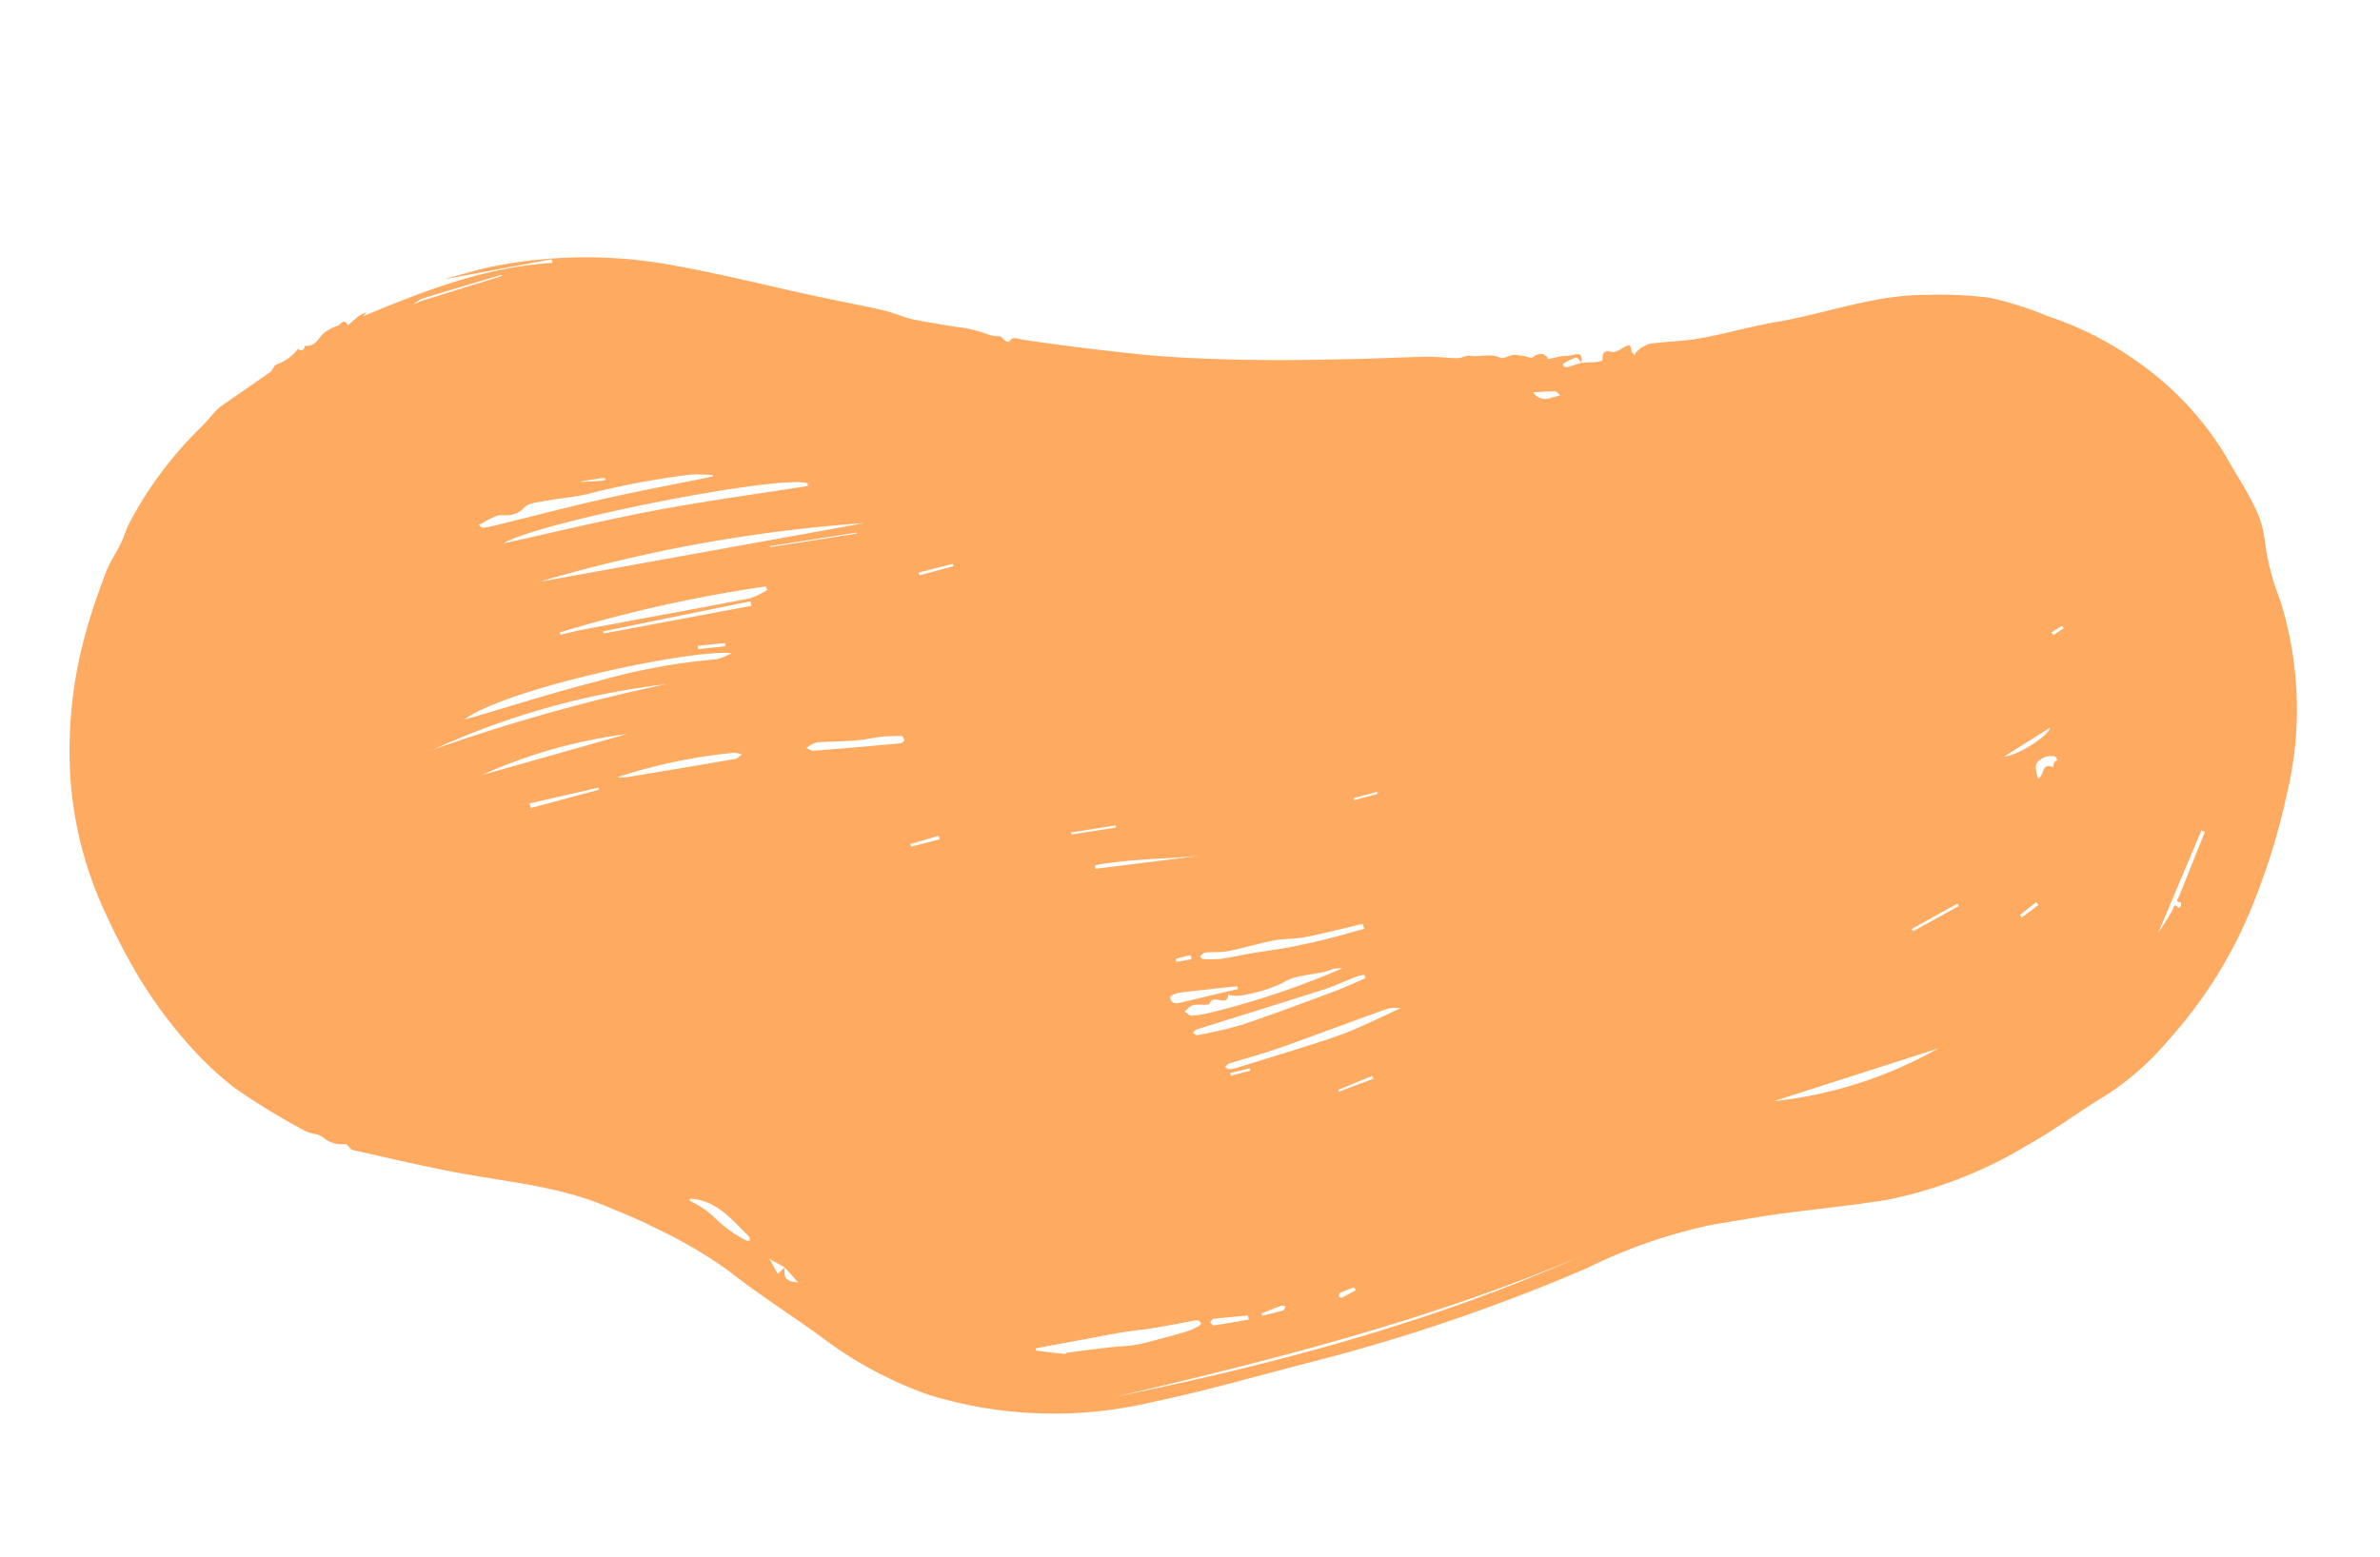 <svg xmlns="http://www.w3.org/2000/svg" width="158.332" height="103.591" viewBox="0 0 158.332 103.591">
  <path id="scribbles-scribbles-27" d="M130.343,190.545l-.52-.054a4.682,4.682,0,0,0-.5-.051c-.133,0-.376.021-.383.064-.069.415-.141.668-.686.444-.238-.1-.618.083-.91.2-.393.153-.423-.009-.4-.337.008-.1-.114-.215-.177-.322-.049.071-.083.174-.151.207a2.331,2.331,0,0,1-.908.39c-1.138-.014-2.278-.186-3.414-.161-1.7.037-3.406.257-5.11.278-3.41.04-6.807.785-10.224.222a25.48,25.48,0,0,1-4.126-.848,22.927,22.927,0,0,1-3.639-1.827,21.908,21.908,0,0,1-5.3-3.823,20.7,20.7,0,0,1-4.912-7.2c-.411-1.141-.933-2.245-1.288-3.4a6.7,6.7,0,0,1-.393-2.5,15.962,15.962,0,0,0-.378-4.055,24.165,24.165,0,0,1,1.5-12.743,45.1,45.1,0,0,1,3.476-7.111,30.226,30.226,0,0,1,6.87-7.935,18.68,18.68,0,0,1,4.688-3c1.9-.767,3.727-1.747,5.652-2.452a29.081,29.081,0,0,1,9.812-2.161c2.477-.013,4.954.143,7.432.193,1.427.028,2.855-.02,4.282-.01a35.27,35.27,0,0,0,8.73-1.554,124.034,124.034,0,0,1,18.516-3.26c3.784-.349,7.561-.842,11.353-1.033a28.363,28.363,0,0,1,14.746,2.809,26.43,26.43,0,0,1,6.482,4.965c1.757,1.759,3.638,3.4,5.323,5.224a29.656,29.656,0,0,0,4.257,3.5c1.03.769,2.146,1.427,3.247,2.1,2.813,1.714,5.989,2.516,9.059,3.593,2.326.816,4.608,1.76,6.9,2.665.134.053.2.262.31.394a.183.183,0,0,0,.115.074,1.917,1.917,0,0,1,1.422.7c.272.276.764.323,1.074.575a47.4,47.4,0,0,1,4.175,3.547,22.454,22.454,0,0,1,2.875,3.808,30.5,30.5,0,0,1,2.215,4.319,43.74,43.74,0,0,1,1.58,4.663,25.251,25.251,0,0,1,.888,9.559,29.274,29.274,0,0,1-2.64,9.452c-.547,1.188-1.176,2.343-1.831,3.477-.345.6-.838,1.11-1.237,1.68-.275.393-.479.836-.756,1.227a25.272,25.272,0,0,1-5.775,5.624c-.39.289-.753.616-1.133.917a2.07,2.07,0,0,1-.379.24c-1.191.576-2.388,1.14-3.572,1.729-.18.089-.281.359-.461.42a3.039,3.039,0,0,0-1.6.814c-.306-.38-.48.13-.5.125-.773-.232-1.035.6-1.606.754a2.443,2.443,0,0,1-.665.206c-.239-.013-.558.541-.729-.071-.2.124-.4.251-.6.371a1.822,1.822,0,0,1-.792.3l.317-.232c-4.284,1.04-8.569,1.984-13.027,1.55,0,.083.009.166.014.249l7.1-.2.012.023c-.964.1-1.926.239-2.893.3a31.842,31.842,0,0,1-12.513-1.918c-2.877-1.009-5.686-2.211-8.53-3.315-1.464-.568-2.947-1.091-4.405-1.673-.641-.256-1.225-.653-1.867-.907-.867-.344-1.767-.6-2.648-.915a9.278,9.278,0,0,1-2.166-.869,1.686,1.686,0,0,0-.695-.227c-.143-.037-.235-.252-.364-.369-.062-.056-.217-.122-.235-.1-.306.359-.584.1-.9,0-1.4-.438-2.8-.867-4.212-1.26-1.764-.491-3.524-1-5.308-1.4-2-.451-4.027-.826-6.053-1.17-1.979-.336-3.969-.6-5.958-.875-1.63-.223-3.267-.393-4.9-.62-.658-.092-1.3-.3-1.957-.405-.273-.045-.6.12-.844.033-.632-.222-1.341-.018-1.952-.44-.214-.147-.658.084-.982.038a5.454,5.454,0,0,1-.991-.342c-.05-.018-.12-.042-.157-.021-.527.3-.9.141-1.013-.273-.339.024-.628.056-.917.057a5.118,5.118,0,0,0-.8-.039c-.57.1-.509-.227-.437-.585.1.136.219.4.3.389a4.159,4.159,0,0,0,.876-.26c.035-.012.074-.129.056-.151-.047-.058-.131-.133-.193-.127C131.042,190.432,130.693,190.492,130.343,190.545Zm61.732-51.187.923.733-.392-1.08-.547.361c.23-.615.113-.952-.7-1.134C191.606,138.635,191.837,139,192.075,139.358Zm10.985,50.5c-3.462.208-6.87.492-10.284.594-3.44.1-6.886.024-10.329.024v.186C184.273,191.536,200.552,190.912,203.059,189.856Zm-23.96-2.408a101.311,101.311,0,0,0,22.005-.489Zm10.108-7.168c2.579.686,15.119.036,18.242-1.595-.227.025-.372.04-.517.058-2.876.366-5.745.814-8.631,1.076a41.032,41.032,0,0,1-8.049.213,3.776,3.776,0,0,0-1.045.247Zm-.619,11.8-.007.092a11.575,11.575,0,0,0,1.436.266,54.793,54.793,0,0,0,7.037-.214c.892-.06,1.793.02,2.688-.008.541-.017,1.225.058,1.579-.232a1.446,1.446,0,0,1,.93-.329c.3-.02.623.123.921.084a5.929,5.929,0,0,0,1.041-.321c.089-.029.176-.064.264-.094-.086-.082-.17-.231-.257-.233a10.733,10.733,0,0,0-1.078.056c-2.4.2-4.8.444-7.2.6-2.448.156-4.9.226-7.354.335Zm-12.169-60.639v-.165c-.611-.171-1.222-.344-1.834-.507-.05-.013-.118.058-.178.056q-1.2-.03-2.4-.071c-.265-.009-.529-.024-.793-.038-.483-.029-.966-.1-1.447-.083-.623.02-1.244.1-1.865.165-.54.055-1.079.111-1.616.192a4.672,4.672,0,0,0-.776.209c-.081.027-.2.125-.2.18a.3.3,0,0,0,.18.212,1.644,1.644,0,0,0,.445.017c.9-.02,1.8-.053,2.7-.06.579,0,1.159.049,1.739.045.841,0,1.682-.037,2.523-.059Zm-4.732-4.014c-10.758.481-21.434,1.587-31.887,4.374,10.478-2.594,21.168-3.59,31.887-4.374Zm28.576,56-.009-.165c-.582.039-1.163.1-1.745.113-3.7.1-7.391.188-11.085.314a4.842,4.842,0,0,0-1.229.381l.068.239A92.849,92.849,0,0,0,200.264,183.425Zm-47.92-30.2a2.287,2.287,0,0,0,.6.066c1.15-.3,2.344.091,3.528-.418a9.784,9.784,0,0,1,2.981-.37,2.039,2.039,0,0,1,.654.175c.2-.842.976.252,1.321-.39.071-.133.729.091,1.109.064.213-.015.414-.208.62-.321-.139-.123-.269-.338-.418-.353a7.5,7.5,0,0,0-1.318.01,56,56,0,0,0-9.073,1.536ZM209.8,177.036a121.089,121.089,0,0,1-15.959,1.886,51.724,51.724,0,0,0,15.958-1.886Zm-58.872-24.687c.012.076.024.152.034.227a3.189,3.189,0,0,0,.521-.028c.769-.166,1.529-.394,2.3-.514,2.926-.453,5.856-.87,8.784-1.311.1-.014.177-.128.265-.195-.1-.064-.194-.186-.286-.181a27.474,27.474,0,0,0-3.034.22c-2.153.363-4.293.807-6.434,1.239C152.355,151.952,151.644,152.165,150.926,152.348Zm-36.889-10.563,11.33-1.759A28.284,28.284,0,0,0,114.037,141.785Zm34.9,8.221a2.717,2.717,0,0,0,.833.109c2.5-.472,4.993-.992,7.495-1.456,1.171-.217,2.361-.339,3.54-.516.094-.014.174-.123.261-.188-.081-.06-.156-.156-.246-.173a1.352,1.352,0,0,0-.447,0c-1.707.244-3.415.483-5.12.744-.937.144-1.878.285-2.8.506C151.286,149.31,150.138,149.668,148.935,150.006Zm1.562,5.6.033.339c.975-.076,1.95-.158,2.926-.226.443-.031.889-.058,1.333-.046.6.017,1.192.125,1.784.1,1.039-.042,2.074-.186,3.112-.226.5-.019,1,.115,1.509.144.121.007.25-.128.375-.2-.057-.071-.1-.193-.172-.205a7.659,7.659,0,0,0-1.214-.172c-.657-.014-1.315.041-1.972.048-.8.009-1.593-.02-2.389,0-.85.024-1.7.066-2.548.138C152.347,155.381,151.424,155.5,150.5,155.6Zm47.482,17.709a3.448,3.448,0,0,0-.611-.1q-3.651.024-7.3.074c-.166,0-.33.143-.5.22a1.613,1.613,0,0,0,.479.2,36.715,36.715,0,0,0,7.929-.393Zm-13.493.221a2.393,2.393,0,0,0,.341-.068c.151-.054.3-.128.444-.193-.151-.089-.3-.246-.452-.259-1.925-.153-3.851-.287-5.777-.413a.356.356,0,0,0-.293.166c-.024.084.075.289.144.3a11.947,11.947,0,0,0,1.386.165c.514.026,1.034-.029,1.546.013.9.072,1.8.192,2.66.288Zm22.367,1.325-9.948,1.188a33.781,33.781,0,0,0,9.947-1.189ZM197.6,144.867l.027-.14a6.755,6.755,0,0,1-1.359-1.234,8.5,8.5,0,0,0-1.945-1.968c-.051-.042-.153-.024-.231-.034,0,.091-.029.21.016.27.865,1.152,1.574,2.469,3.057,2.988C197.312,144.8,197.46,144.828,197.6,144.867Zm-.2,38.18V182.9l-10,.285.013.308ZM94.26,153.252l.21.137,3.891-6.265c-.417.406-.779.865-1.155,1.312-.1.123-.19.536-.416.078-.06.036-.143.059-.172.113a.67.67,0,0,0-.05.238c.448.1.126.3.044.439Q95.443,151.281,94.26,153.252Zm65.155-.294,0,.174c.166.014.332.033.5.041,1.145.053,2.29.115,3.436.145.206.005.584-.1.594-.194.043-.374-.217-.5-.576-.472C162.047,152.759,160.731,152.857,159.415,152.959Zm8.112,9.609.008-.231-7.036-.23C162.842,162.243,165.176,162.649,167.527,162.568Zm36.509,9.933-.042-.313-4.662.495.011.14Zm-99.366-14.01c-.459.1-.368,1.039-1.095.593-.034.075-.065.151-.1.224a.256.256,0,0,1-.068.1c-.063.043-.2.089-.192.106.024.094.066.24.128.254a1.4,1.4,0,0,0,.666.062C104.7,159.617,104.79,159.407,104.669,158.49Zm1.987,1.8c-.859-.1-3.154.9-3.306,1.415ZM200.4,207.443l-.009.088c1.831-.246,3.662-.487,5.491-.748a2.079,2.079,0,0,0,.564-.274l-.5.134a.565.565,0,0,1-.064.005ZM162.14,131.122l.008.275c.768.05,1.536.107,2.3.14.083,0,.172-.129.259-.2-.071-.082-.141-.235-.214-.235C163.712,131.095,162.926,131.112,162.14,131.122Zm17.6,55.722v.067h5.827v-.067Zm-13.989-22.009-.012.141h3.01l-.006-.141ZM133.835,189.11a.937.937,0,0,0-1.031-.56,1.115,1.115,0,0,1-.312.026c-.14.017-.278.042-.417.063.1.1.191.277.307.3C132.845,189.019,133.315,189.053,133.835,189.11Zm-19.3-39.2-.092-.153-3.24,1.172.063.174Zm39.34-4.623-.027-.12-2.4.489.047.2Zm7.341-13.887,0-.163c-.484.04-.969.071-1.45.13-.071.009-.122.162-.182.248.085.028.177.094.254.079C160.3,131.607,160.758,131.5,161.216,131.4Zm18.221,34.481-.036-.182-1.944.191.033.237ZM189.526,180.8l0,.21,1.815.106q0-.113.006-.226Zm-13.454,2.837-.025-.188-2.324.242.015.161Zm-21.272-51.7.09.21c.317-.067.638-.122.95-.209.064-.018.118-.145.134-.231.006-.028-.131-.13-.178-.116C155.461,131.7,155.132,131.822,154.8,131.939Zm-47.532,17.773-.086-.191-1.234.66.114.208Zm40.948,14.624.015.136,1.6-.169-.015-.141Zm49.06,28.793-.008-.04c-.446-.043-.891-.088-1.337-.129a.716.716,0,0,0-.214.006c-.022,0-.031.071-.047.108a1,1,0,0,0,.22.053C196.354,193.132,196.815,193.129,197.277,193.129Zm-37.828-45.662.012.154,1.332-.1-.016-.188Zm3.739,8.124-.014-.206c-.319,0-.639,0-.958.006-.026,0-.074.091-.071.135s.059.154.087.152c.321-.02.639-.056.956-.088ZM101.422,168.1l.079.175.773-.32-.094-.207Z" transform="matrix(-0.988, 0.156, -0.156, -0.988, 263.719, 192.067)" fill="#ffaa61"/>
</svg>
